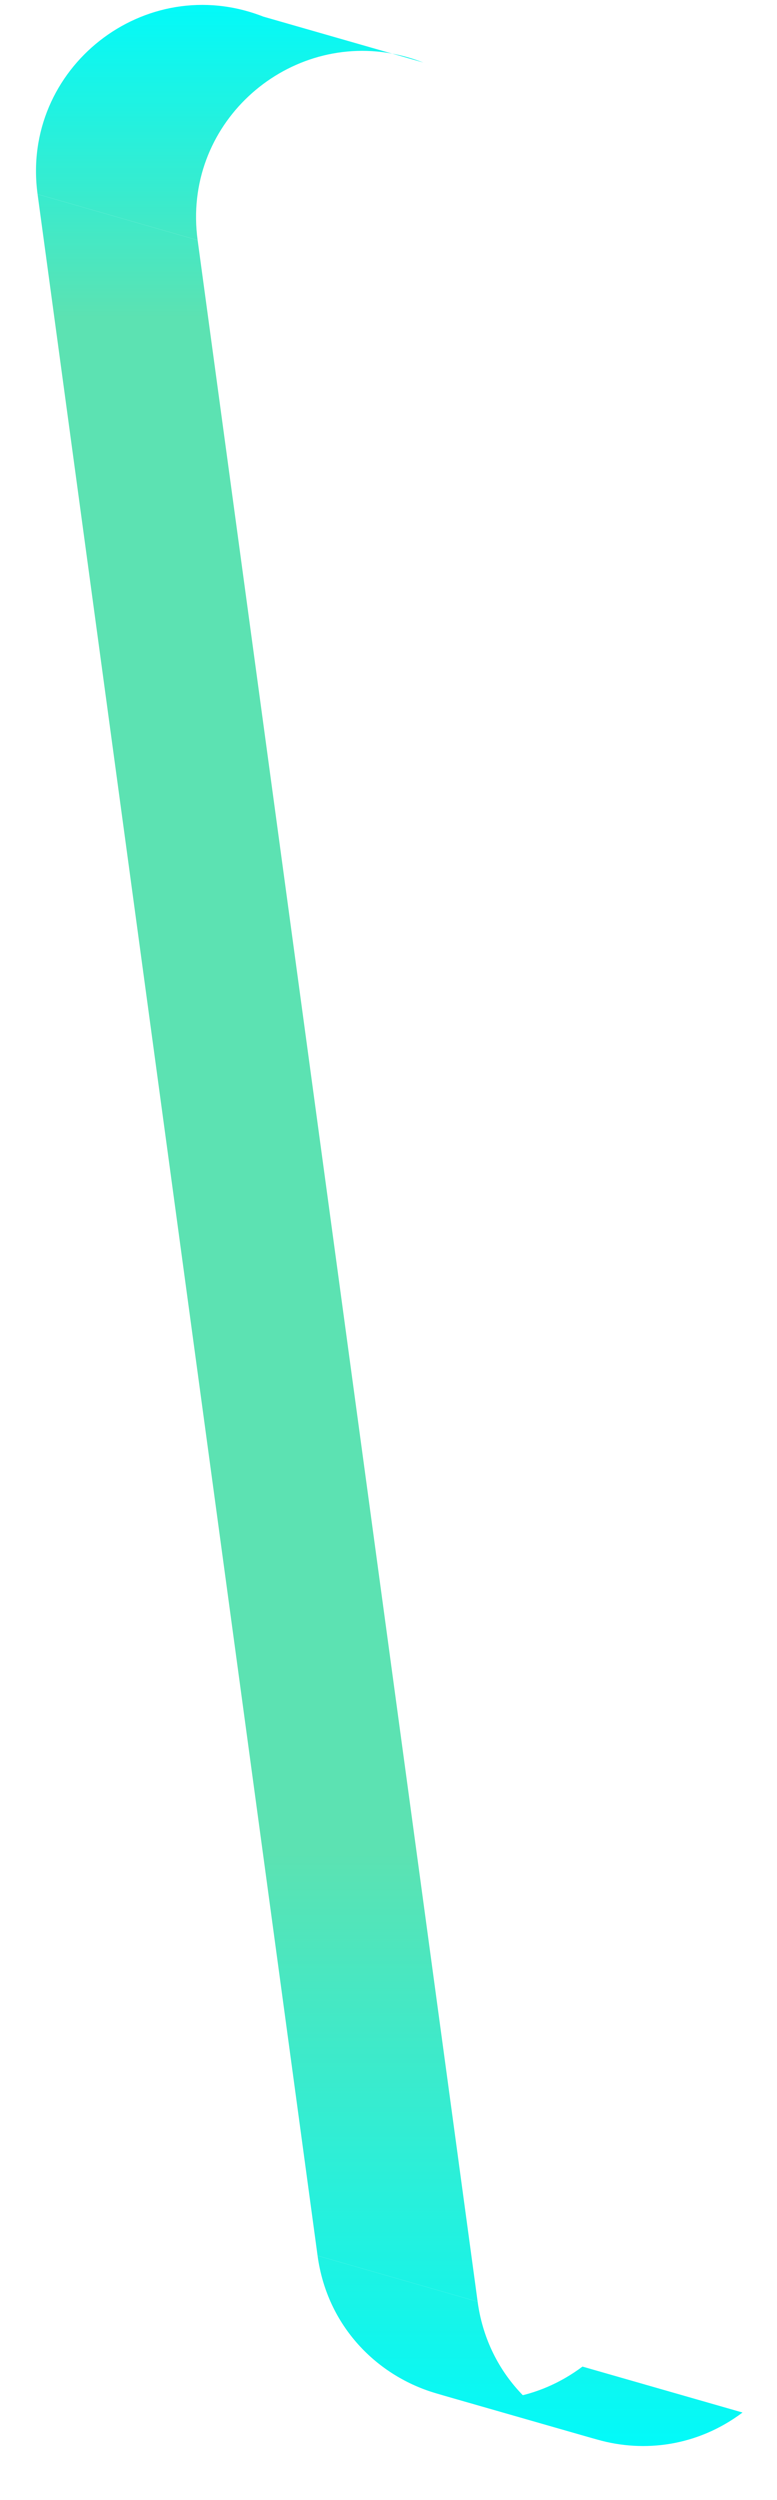 <svg width="14" height="45" viewBox="0 0 14 45" fill="none" xmlns="http://www.w3.org/2000/svg">
<path d="M10.758 43.913C11.609 44.157 12.572 44.032 13.379 43.427L10.495 42.6C9.688 43.205 8.725 43.33 7.874 43.086L10.758 43.913Z" fill="url(#paint0_linear_5_1344)"/>
<path d="M8.606 41.431C8.778 42.7 9.678 43.603 10.758 43.913L7.874 43.086C6.794 42.777 5.894 41.873 5.722 40.604L8.606 41.431Z" fill="url(#paint1_linear_5_1344)"/>
<path d="M3.561 4.323L8.606 41.431L5.722 40.604L0.677 3.496L3.561 4.323Z" fill="url(#paint2_linear_5_1344)"/>
<path d="M7.065 0.965C5.121 0.605 3.28 2.254 3.561 4.323L0.677 3.496C0.369 1.228 2.612 -0.536 4.744 0.299L7.065 0.965C7.252 0.999 7.44 1.053 7.628 1.126L7.065 0.965Z" fill="url(#paint3_linear_5_1344)"/>
<defs>
<linearGradient id="paint0_linear_5_1344" x1="7.013" y1="0.088" x2="7.013" y2="44.03" gradientUnits="userSpaceOnUse">
<stop stop-color="#02FAF9"/>
<stop offset="0.128" stop-color="#5CE2B2"/>
<stop offset="0.757" stop-color="#5CE2B2"/>
<stop offset="1" stop-color="#02FAF9"/>
</linearGradient>
<linearGradient id="paint1_linear_5_1344" x1="7.013" y1="0.088" x2="7.013" y2="44.03" gradientUnits="userSpaceOnUse">
<stop stop-color="#02FAF9"/>
<stop offset="0.128" stop-color="#5CE2B2"/>
<stop offset="0.757" stop-color="#5CE2B2"/>
<stop offset="1" stop-color="#02FAF9"/>
</linearGradient>
<linearGradient id="paint2_linear_5_1344" x1="7.013" y1="0.088" x2="7.013" y2="44.03" gradientUnits="userSpaceOnUse">
<stop stop-color="#02FAF9"/>
<stop offset="0.128" stop-color="#5CE2B2"/>
<stop offset="0.757" stop-color="#5CE2B2"/>
<stop offset="1" stop-color="#02FAF9"/>
</linearGradient>
<linearGradient id="paint3_linear_5_1344" x1="7.013" y1="0.088" x2="7.013" y2="44.03" gradientUnits="userSpaceOnUse">
<stop stop-color="#02FAF9"/>
<stop offset="0.128" stop-color="#5CE2B2"/>
<stop offset="0.757" stop-color="#5CE2B2"/>
<stop offset="1" stop-color="#02FAF9"/>
</linearGradient>
</defs>
</svg>
